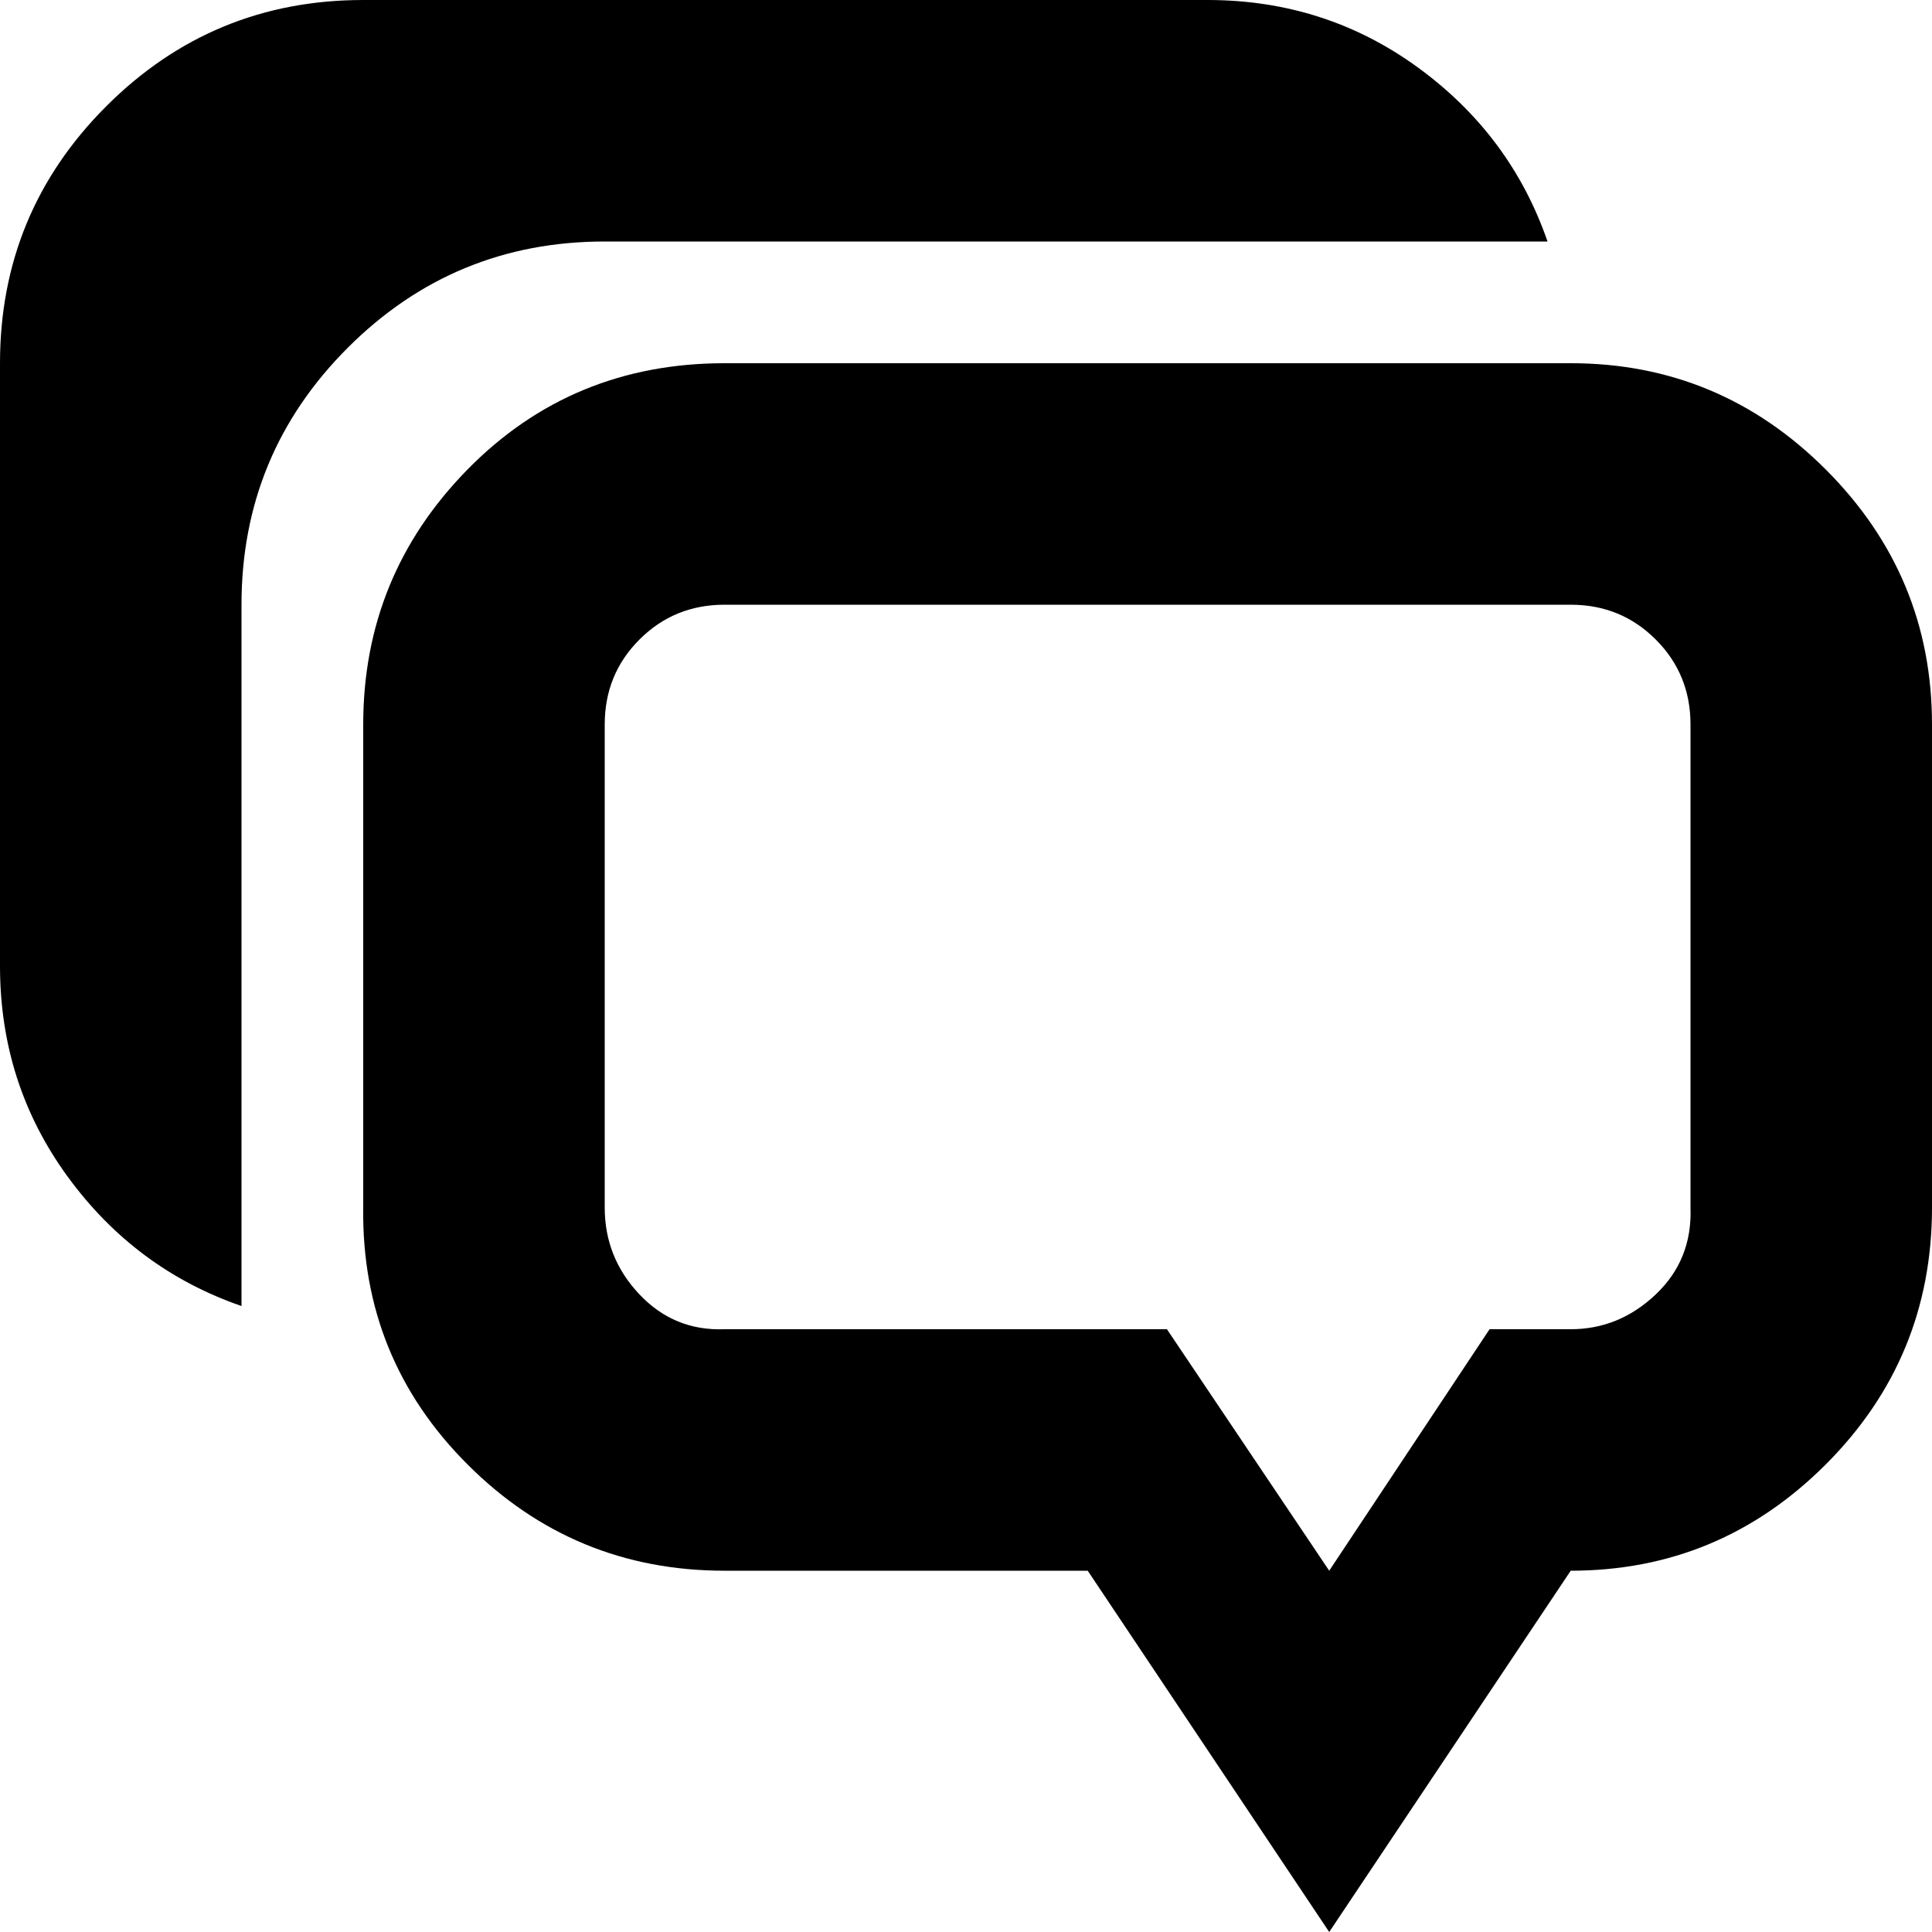 <?xml version="1.0" encoding="utf-8"?>

<svg fill="#000000" width="800px" height="800px" viewBox="0 0 32 32" version="1.1" xmlns="http://www.w3.org/2000/svg">
<title>right-bubbles</title>
<path d="M0 16v-9.984q0-2.496 1.76-4.256t4.256-1.76h13.984q1.952 0 3.488 1.12t2.144 2.88h-15.616q-2.496 0-4.256 1.76t-1.76 4.256v11.616q-1.76-0.608-2.88-2.144t-1.12-3.488zM6.016 20v-8q0-2.464 1.728-4.224t4.256-1.76h14.016q2.464 0 4.224 1.76t1.76 4.224v8q0 2.496-1.76 4.256t-4.224 1.76l-4 5.984-4-5.984h-6.016q-2.496 0-4.256-1.76t-1.728-4.256zM10.016 20q0 0.832 0.576 1.44t1.408 0.576h7.328l2.688 4 2.656-4h1.344q0.8 0 1.408-0.576t0.576-1.44v-8q0-0.832-0.576-1.408t-1.408-0.576h-14.016q-0.832 0-1.408 0.576t-0.576 1.408v8z"></path>
</svg>